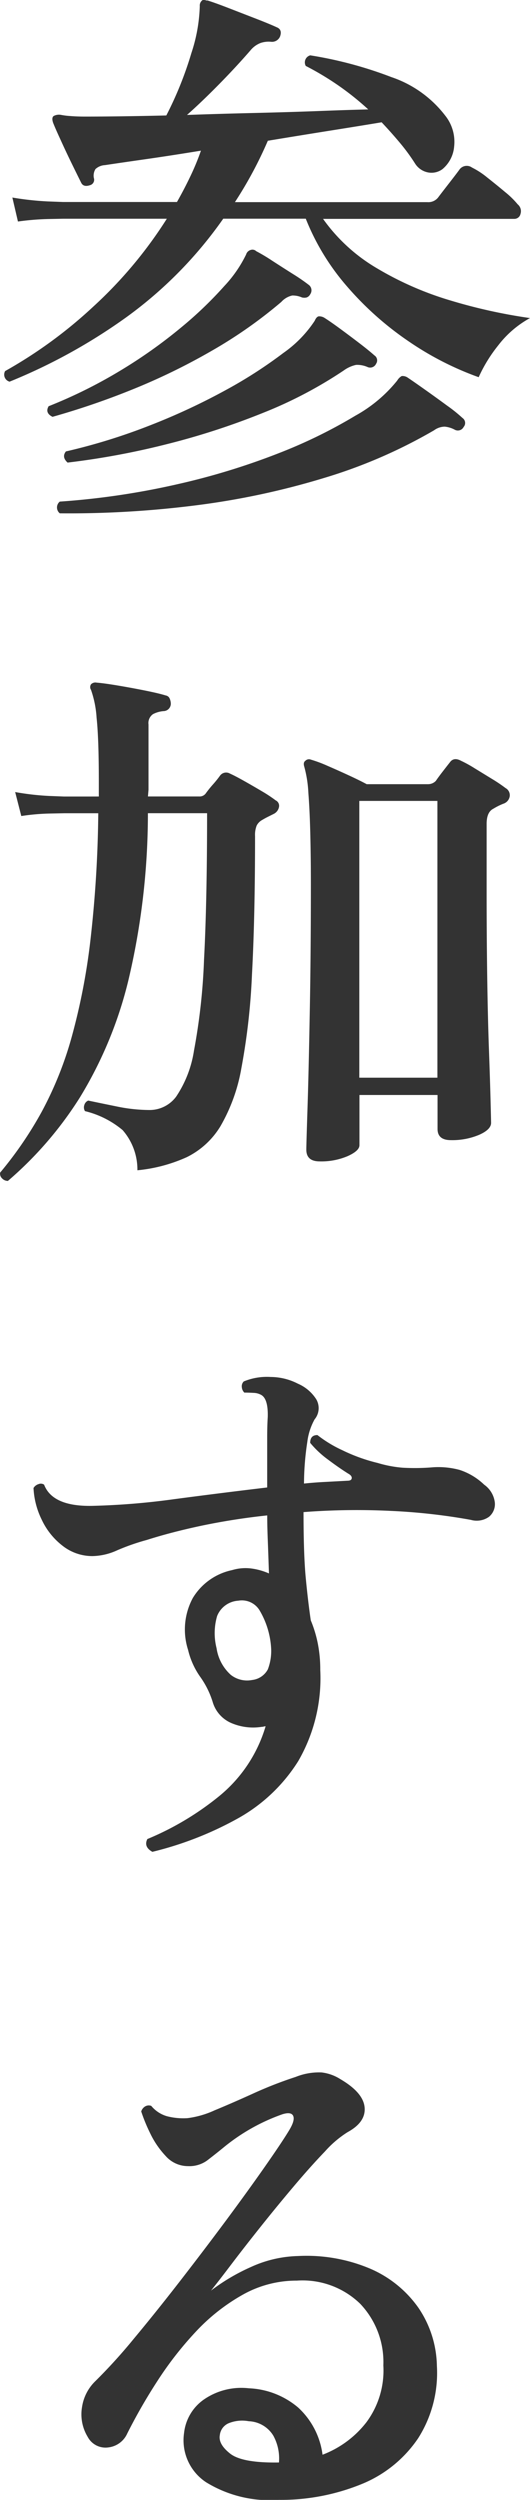 <svg xmlns="http://www.w3.org/2000/svg" width="45.608" height="215.042" viewBox="0 0 45.608 215.042"><path d="M1.968-7.824a.628.628,0,0,1-.384-.912,39.3,39.3,0,0,0,7.56-5.52A37.244,37.244,0,0,0,15.5-21.84H6.576l-1.248.024a22.531,22.531,0,0,0-2.64.216l-.48-2.064a25.472,25.472,0,0,0,3.072.336l1.3.048h9.792q.624-1.1,1.152-2.208a21.453,21.453,0,0,0,.912-2.208q-2.64.432-4.824.744t-3.432.5a1.3,1.3,0,0,0-.816.336,1.07,1.07,0,0,0-.144.768.48.48,0,0,1-.336.624q-.576.192-.768-.24-.288-.576-.792-1.608t-.96-2.04Q5.9-29.616,5.712-30.1q-.144-.432.048-.576a.961.961,0,0,1,.624-.1,6.071,6.071,0,0,0,.792.1q.6.048,1.272.048,1.392,0,3.192-.024t3.816-.072a30.941,30.941,0,0,0,2.16-5.376,14.039,14.039,0,0,0,.72-4.032.562.562,0,0,1,.192-.48q.1-.1.384,0h.1q.624.192,1.8.648l2.352.912q1.176.456,1.8.744.48.192.288.768a.747.747,0,0,1-.768.48,2.17,2.17,0,0,0-.912.1,2.1,2.1,0,0,0-.864.624q-1.248,1.44-2.736,2.952t-2.736,2.616q2.832-.1,5.736-.168T28.44-31.1q2.568-.1,4.392-.144a24.07,24.07,0,0,0-2.544-2.04,25.059,25.059,0,0,0-2.832-1.7.628.628,0,0,1,.384-.912,34.549,34.549,0,0,1,6.984,1.872,9.78,9.78,0,0,1,4.632,3.312,3.618,3.618,0,0,1,.768,2.664,2.837,2.837,0,0,1-1.008,1.944,1.584,1.584,0,0,1-1.2.288,1.7,1.7,0,0,1-1.152-.768,16.659,16.659,0,0,0-1.32-1.8q-.744-.888-1.56-1.752-1.728.288-4.32.7t-5.472.888a34.794,34.794,0,0,1-2.832,5.28H37.92a1.066,1.066,0,0,0,.912-.384q.288-.384.96-1.248t.912-1.2a.773.773,0,0,1,1.056-.144,6.934,6.934,0,0,1,1.32.864q.792.624,1.536,1.248a7.576,7.576,0,0,1,1.08,1.056.758.758,0,0,1,.24.816.538.538,0,0,1-.528.432H28.944A14.976,14.976,0,0,0,33.6-17.568a27.729,27.729,0,0,0,6.312,2.76,46.026,46.026,0,0,0,6.84,1.512,8.716,8.716,0,0,0-2.736,2.352,12.654,12.654,0,0,0-1.68,2.736,26.393,26.393,0,0,1-6.048-3.1,27.067,27.067,0,0,1-5.256-4.68,20.231,20.231,0,0,1-3.576-5.856h-7.1a35.739,35.739,0,0,1-8.4,8.52A48.421,48.421,0,0,1,1.968-7.824ZM6.288,3.5a.649.649,0,0,1,0-1.008A65.7,65.7,0,0,0,16.464.984,60.059,60.059,0,0,0,25.2-1.7,42.913,42.913,0,0,0,31.728-4.9a12.152,12.152,0,0,0,3.6-3.024,1.037,1.037,0,0,1,.384-.384.773.773,0,0,1,.528.144q.432.288,1.416.984T39.624-5.76A12.966,12.966,0,0,1,40.944-4.7a.519.519,0,0,1,.1.768.559.559,0,0,1-.768.24,2.292,2.292,0,0,0-.864-.264,1.591,1.591,0,0,0-.912.312A43.814,43.814,0,0,1,29.04.456,66.235,66.235,0,0,1,18.048,2.808,86.317,86.317,0,0,1,6.288,3.5ZM6.96-.864q-.528-.48-.144-.96A51.076,51.076,0,0,0,14.088-4.08,55.463,55.463,0,0,0,20.568-7.1,39.011,39.011,0,0,0,25.536-10.3a10.271,10.271,0,0,0,2.688-2.76q.144-.336.336-.384a.849.849,0,0,1,.528.144q.528.336,1.344.936t1.632,1.224q.816.624,1.3,1.056a.511.511,0,0,1,.144.72.56.56,0,0,1-.72.288,2.2,2.2,0,0,0-1.008-.192,2.854,2.854,0,0,0-1.056.48,36.891,36.891,0,0,1-7.008,3.672,62.946,62.946,0,0,1-8.3,2.688A66.519,66.519,0,0,1,6.96-.864ZM5.664-4.8q-.672-.336-.336-.912a41.566,41.566,0,0,0,6.264-3.12,42.359,42.359,0,0,0,5.16-3.672,33.353,33.353,0,0,0,3.7-3.552,10.884,10.884,0,0,0,1.872-2.712.57.57,0,0,1,.384-.384.458.458,0,0,1,.48.1,15.53,15.53,0,0,1,1.368.816q.888.576,1.8,1.152a16.1,16.1,0,0,1,1.392.96.586.586,0,0,1,.1.768.583.583,0,0,1-.312.288.872.872,0,0,1-.408,0,1.956,1.956,0,0,0-.84-.168,1.789,1.789,0,0,0-.936.552,39.5,39.5,0,0,1-6.024,4.224,54.274,54.274,0,0,1-6.864,3.336A65.887,65.887,0,0,1,5.664-4.8ZM28.656,59.248q-1.152,0-1.152-1.008,0-.432.1-3.5t.192-8.112q.1-5.04.1-11.232,0-2.208-.048-4.248t-.168-3.6a10.379,10.379,0,0,0-.36-2.28q-.1-.336.1-.48a.435.435,0,0,1,.48-.1,11.312,11.312,0,0,1,1.416.528q.888.384,1.824.816t1.56.768h5.28a.921.921,0,0,0,.672-.288q.192-.288.6-.816t.6-.768q.336-.48.96-.144a10.941,10.941,0,0,1,1.176.648l1.488.912a13.279,13.279,0,0,1,1.176.792.7.7,0,0,1,.36.672.8.8,0,0,1-.552.672,5.439,5.439,0,0,0-.864.432q-.576.288-.576,1.3v5.9q0,3.648.048,7.1t.144,6.216q.1,2.76.144,4.488t.048,2.016q0,.576-1.032,1.032a5.957,5.957,0,0,1-2.424.456q-1.152,0-1.152-.96V53.536h-6.72v4.32q0,.48-1.008.936A5.787,5.787,0,0,1,28.656,59.248ZM1.824,60.928a.691.691,0,0,1-.5-.216.551.551,0,0,1-.168-.5,32.452,32.452,0,0,0,3.576-5.232A30.877,30.877,0,0,0,7.32,48.52a55.03,55.03,0,0,0,1.608-8.328A104.021,104.021,0,0,0,9.6,29.3H6.672l-1.224.024a18.648,18.648,0,0,0-2.472.216l-.528-2.064a22.843,22.843,0,0,0,2.928.336l1.248.048H9.648v-1.3q0-3.7-.192-5.472a8.921,8.921,0,0,0-.48-2.4.433.433,0,0,1,0-.48.52.52,0,0,1,.48-.144q.624.048,1.776.24t2.352.432q1.2.24,1.824.432a.441.441,0,0,1,.336.264,1.11,1.11,0,0,1,.1.456.639.639,0,0,1-.576.624,2.343,2.343,0,0,0-.96.264.93.93,0,0,0-.384.888V27.28l-.048.576h4.416a.646.646,0,0,0,.576-.288,9.437,9.437,0,0,1,.6-.744,9.436,9.436,0,0,0,.6-.744.648.648,0,0,1,.864-.192q.432.192,1.2.624t1.536.888a12.005,12.005,0,0,1,1.2.792.516.516,0,0,1,.288.552.837.837,0,0,1-.432.6l-.528.264q-.24.12-.48.264a1.154,1.154,0,0,0-.48.48,2.154,2.154,0,0,0-.144.912q0,7.008-.264,11.9a56.659,56.659,0,0,1-.912,8.064,15.1,15.1,0,0,1-1.8,4.992,7,7,0,0,1-2.9,2.664,13.366,13.366,0,0,1-4.248,1.128,5.166,5.166,0,0,0-1.272-3.456,7.951,7.951,0,0,0-3.24-1.632A.608.608,0,0,1,8.4,54.4a.583.583,0,0,1,.336-.384q.912.192,2.424.5a14.157,14.157,0,0,0,2.856.312A2.841,2.841,0,0,0,16.3,53.68a9.733,9.733,0,0,0,1.536-3.96,52.693,52.693,0,0,0,.864-7.8q.264-4.992.264-12.624H13.872a62.334,62.334,0,0,1-1.68,14.376,35.125,35.125,0,0,1-4.176,10.08A31.641,31.641,0,0,1,1.824,60.928Zm30.24-8.88h6.72V28.24h-6.72ZM14.256,118.64q-.768-.432-.432-1.1a24.807,24.807,0,0,0,6.192-3.7,12.223,12.223,0,0,0,3.984-6,.532.532,0,0,0-.168.024.532.532,0,0,1-.168.024,4.751,4.751,0,0,1-2.688-.36,2.832,2.832,0,0,1-1.536-1.8,7.568,7.568,0,0,0-1.08-2.16,6.7,6.7,0,0,1-1.032-2.3,5.724,5.724,0,0,1,.408-4.464,5.2,5.2,0,0,1,3.384-2.4,3.96,3.96,0,0,1,1.608-.144,5.541,5.541,0,0,1,1.56.432q-.048-1.488-.1-2.832t-.048-2.16a57.067,57.067,0,0,0-5.664.888q-2.592.552-4.7,1.224a18.871,18.871,0,0,0-2.544.888,5.32,5.32,0,0,1-2.112.5,4.138,4.138,0,0,1-2.592-.888,6.093,6.093,0,0,1-1.8-2.256,6.88,6.88,0,0,1-.7-2.712.766.766,0,0,1,.432-.336.5.5,0,0,1,.48.048q.72,1.872,4.08,1.824a61.967,61.967,0,0,0,7.1-.576q3.984-.528,8.016-1.008v-4.32q0-.96.048-1.728.048-1.584-.576-1.92a1.422,1.422,0,0,0-.648-.168q-.408-.024-.792-.024a.743.743,0,0,1-.216-.48.578.578,0,0,1,.168-.48,5.2,5.2,0,0,1,2.328-.384,5.153,5.153,0,0,1,2.328.576,3.523,3.523,0,0,1,1.584,1.344,1.51,1.51,0,0,1-.144,1.728,5.337,5.337,0,0,0-.624,1.92,24.348,24.348,0,0,0-.288,3.6q.96-.1,1.9-.144l1.848-.1q.336,0,.36-.216T31.1,86.1q-.768-.48-1.728-1.2a8.435,8.435,0,0,1-1.536-1.44q0-.672.624-.672a10.639,10.639,0,0,0,2.136,1.3,14.772,14.772,0,0,0,3.048,1.1,10.383,10.383,0,0,0,2.136.408,18.559,18.559,0,0,0,2.472-.024,6.956,6.956,0,0,1,2.448.216,5.52,5.52,0,0,1,2.112,1.272,2.19,2.19,0,0,1,.912,1.512,1.412,1.412,0,0,1-.5,1.248,1.822,1.822,0,0,1-1.56.264,51.446,51.446,0,0,0-6.816-.768,60.139,60.139,0,0,0-7.584.1q0,3.648.192,5.664t.432,3.648a10.463,10.463,0,0,1,.6,1.968,11.506,11.506,0,0,1,.216,2.3,14.241,14.241,0,0,1-1.9,7.848,14.384,14.384,0,0,1-5.232,4.944A29.43,29.43,0,0,1,14.256,118.64Zm8.592-14.784a1.749,1.749,0,0,0,1.344-.912,4.424,4.424,0,0,0,.288-1.728A7.19,7.19,0,0,0,23.5,97.9a1.779,1.779,0,0,0-1.848-.864,2.1,2.1,0,0,0-1.824,1.32,5.251,5.251,0,0,0-.048,2.76,3.834,3.834,0,0,0,1.224,2.3A2.266,2.266,0,0,0,22.848,103.856Zm2.3,70.528a10.463,10.463,0,0,1-6.264-1.512,4.322,4.322,0,0,1-1.9-4.248,4.038,4.038,0,0,1,1.68-2.856,5.676,5.676,0,0,1,3.888-.984,6.993,6.993,0,0,1,4.248,1.656A6.671,6.671,0,0,1,28.9,170.5a8.659,8.659,0,0,0,3.768-2.784,7.469,7.469,0,0,0,1.464-4.9,7.27,7.27,0,0,0-1.992-5.3,7.117,7.117,0,0,0-5.448-1.992,9.421,9.421,0,0,0-4.68,1.224A16.653,16.653,0,0,0,18,159.912a29.89,29.89,0,0,0-3.312,4.248,47.48,47.48,0,0,0-2.592,4.512,2.041,2.041,0,0,1-1.632,1.2,1.732,1.732,0,0,1-1.776-.912,3.733,3.733,0,0,1-.48-2.592A3.892,3.892,0,0,1,9.36,164.16a46.341,46.341,0,0,0,3.288-3.624q1.9-2.28,3.984-4.968t4.008-5.28q1.92-2.592,3.36-4.656t2.016-3.024q.528-.864.36-1.248t-.936-.144a16.658,16.658,0,0,0-5.088,2.88q-.768.624-1.392,1.1a2.6,2.6,0,0,1-1.632.48,2.558,2.558,0,0,1-1.92-.864,7.656,7.656,0,0,1-1.344-1.968,14.594,14.594,0,0,1-.768-1.872.766.766,0,0,1,.336-.432.608.608,0,0,1,.528-.048,2.727,2.727,0,0,0,1.344.888,5.591,5.591,0,0,0,1.776.168,7.955,7.955,0,0,0,2.328-.672q1.512-.624,3.36-1.464A34.467,34.467,0,0,1,26.592,138a5.363,5.363,0,0,1,2.232-.384,3.828,3.828,0,0,1,1.608.576q1.968,1.152,2.088,2.424t-1.464,2.136a9.056,9.056,0,0,0-1.944,1.656q-1.224,1.272-2.664,2.976t-2.856,3.48q-1.416,1.776-2.544,3.264T19.3,156.384a17.123,17.123,0,0,1,3.456-2.04,10.3,10.3,0,0,1,4.032-.936,14.047,14.047,0,0,1,6.24,1.1,9.8,9.8,0,0,1,4.128,3.36,9.151,9.151,0,0,1,1.584,4.992,10.47,10.47,0,0,1-1.608,6.216,10.729,10.729,0,0,1-4.776,3.912A18.388,18.388,0,0,1,25.152,174.384Zm0-3.216a4.06,4.06,0,0,0-.48-2.3,2.583,2.583,0,0,0-2.112-1.248,3.1,3.1,0,0,0-1.728.168,1.261,1.261,0,0,0-.768,1.032q-.144.768.888,1.584T25.152,171.168Z" transform="translate(-1.144 40.656)" fill="#333"/></svg>